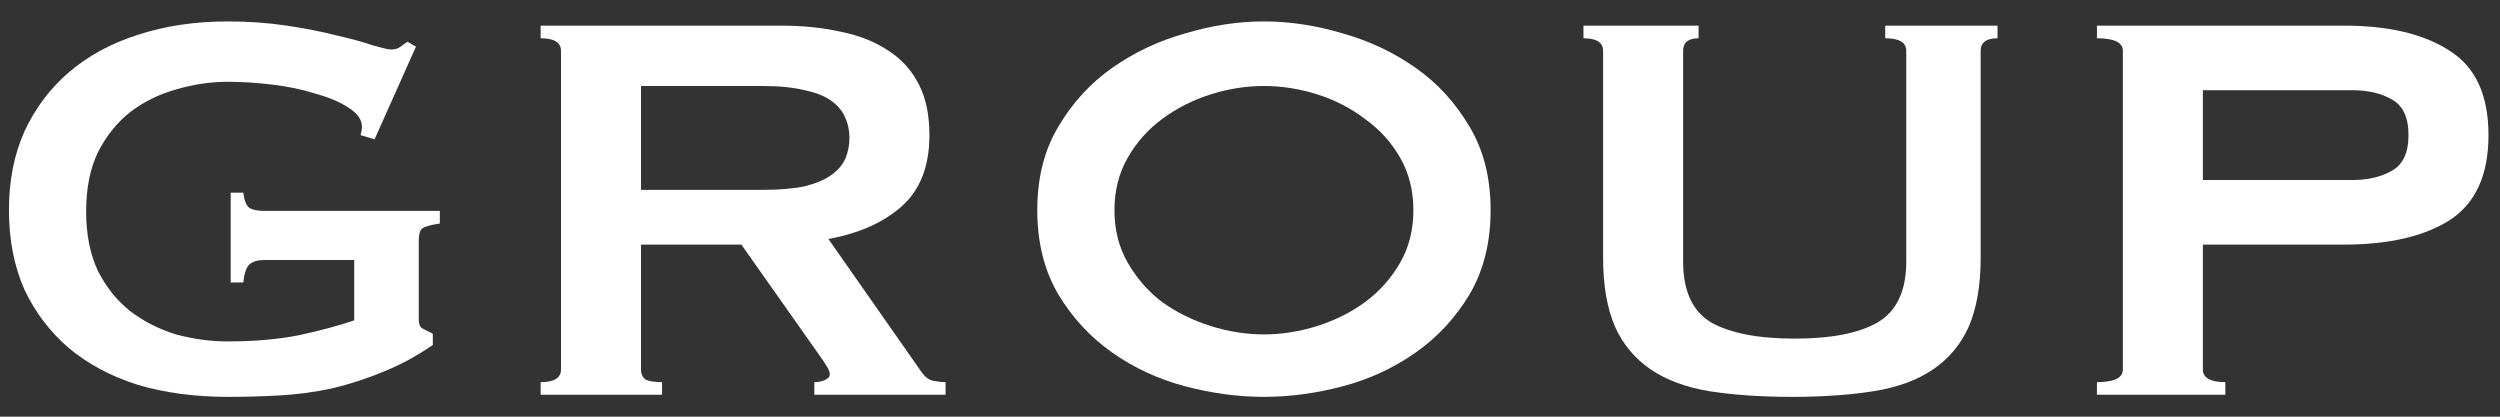<svg width="114" height="19" viewBox="0 0 114 19" fill="none" xmlns="http://www.w3.org/2000/svg">
<rect x="0" y="0" width="114" height="19" fill="#333333" stroke="none"/>
<path d="M17.08 6.353L16.44 6.161C16.483 6.033 16.504 5.905 16.504 5.777C16.504 5.457 16.301 5.169 15.896 4.913C15.512 4.657 15.011 4.443 14.392 4.273C13.795 4.081 13.133 3.942 12.408 3.857C11.704 3.771 11.032 3.729 10.392 3.729C9.603 3.729 8.813 3.846 8.024 4.081C7.256 4.294 6.563 4.635 5.944 5.105C5.347 5.574 4.856 6.182 4.472 6.929C4.109 7.675 3.928 8.582 3.928 9.649C3.928 10.694 4.109 11.601 4.472 12.369C4.856 13.115 5.347 13.723 5.944 14.193C6.563 14.662 7.256 15.014 8.024 15.249C8.813 15.462 9.603 15.569 10.392 15.569C11.608 15.569 12.696 15.473 13.656 15.281C14.637 15.067 15.469 14.843 16.152 14.609V11.857H12.056C11.757 11.857 11.533 11.921 11.384 12.049C11.235 12.177 11.139 12.454 11.096 12.881H10.52V8.785H11.096C11.139 9.147 11.235 9.382 11.384 9.489C11.533 9.574 11.757 9.617 12.056 9.617L20.056 9.617V10.193C19.629 10.257 19.363 10.331 19.256 10.417C19.149 10.502 19.096 10.683 19.096 10.961L19.096 14.577C19.096 14.79 19.16 14.929 19.288 14.993C19.416 15.057 19.565 15.131 19.736 15.217V15.729C19.032 16.219 18.285 16.625 17.496 16.945C16.728 17.265 15.939 17.521 15.128 17.713C14.339 17.883 13.539 17.99 12.728 18.033C11.939 18.075 11.16 18.097 10.392 18.097C8.899 18.097 7.533 17.915 6.296 17.553C5.08 17.169 4.035 16.614 3.16 15.889C2.285 15.142 1.603 14.246 1.112 13.201C0.643 12.134 0.408 10.929 0.408 9.585C0.408 8.241 0.643 7.046 1.112 6.001C1.603 4.934 2.285 4.027 3.16 3.281C4.035 2.534 5.08 1.969 6.296 1.585C7.533 1.179 8.899 0.977 10.392 0.977C11.331 0.977 12.227 1.041 13.08 1.169C13.933 1.297 14.691 1.446 15.352 1.617C16.013 1.766 16.557 1.915 16.984 2.065C17.432 2.193 17.709 2.257 17.816 2.257C18.008 2.257 18.157 2.214 18.264 2.129C18.371 2.043 18.477 1.969 18.584 1.905L18.968 2.129L17.08 6.353Z" fill="white"/>
<path d="M34.766 8.657C35.534 8.657 36.174 8.603 36.686 8.497C37.198 8.369 37.603 8.198 37.902 7.985C38.2 7.771 38.414 7.526 38.542 7.249C38.67 6.95 38.734 6.63 38.734 6.289C38.734 5.947 38.67 5.638 38.542 5.361C38.414 5.062 38.2 4.806 37.902 4.593C37.603 4.379 37.198 4.219 36.686 4.113C36.174 3.985 35.534 3.921 34.766 3.921L29.23 3.921V8.657L34.766 8.657ZM35.598 1.169C36.622 1.169 37.55 1.265 38.382 1.457C39.214 1.627 39.928 1.915 40.526 2.321C41.123 2.705 41.582 3.217 41.902 3.857C42.222 4.475 42.382 5.243 42.382 6.161C42.382 7.569 41.966 8.646 41.134 9.393C40.302 10.139 39.182 10.641 37.774 10.897L42.03 16.977C42.179 17.19 42.35 17.318 42.542 17.361C42.755 17.403 42.947 17.425 43.118 17.425V18.001H37.134V17.425C37.326 17.425 37.486 17.393 37.614 17.329C37.763 17.265 37.838 17.179 37.838 17.073C37.838 16.966 37.795 16.849 37.71 16.721C37.624 16.571 37.496 16.379 37.326 16.145L33.806 11.153H29.23L29.23 16.849C29.23 17.041 29.294 17.19 29.422 17.297C29.571 17.382 29.827 17.425 30.19 17.425V18.001H24.654V17.425C25.272 17.425 25.582 17.233 25.582 16.849L25.582 2.321C25.582 1.937 25.272 1.745 24.654 1.745V1.169L35.598 1.169Z" fill="white"/>
<path d="M57.636 3.921C56.825 3.921 56.014 4.049 55.203 4.305C54.393 4.561 53.657 4.934 52.995 5.425C52.355 5.894 51.833 6.481 51.428 7.185C51.022 7.889 50.819 8.689 50.819 9.585C50.819 10.481 51.022 11.281 51.428 11.985C51.833 12.689 52.355 13.286 52.995 13.777C53.657 14.246 54.393 14.609 55.203 14.865C56.014 15.121 56.825 15.249 57.636 15.249C58.446 15.249 59.257 15.121 60.068 14.865C60.878 14.609 61.603 14.246 62.243 13.777C62.905 13.286 63.438 12.689 63.843 11.985C64.249 11.281 64.451 10.481 64.451 9.585C64.451 8.689 64.249 7.889 63.843 7.185C63.438 6.481 62.905 5.894 62.243 5.425C61.603 4.934 60.878 4.561 60.068 4.305C59.257 4.049 58.446 3.921 57.636 3.921ZM57.636 0.977C58.809 0.977 60.004 1.158 61.219 1.521C62.435 1.862 63.545 2.385 64.547 3.089C65.55 3.793 66.371 4.689 67.011 5.777C67.651 6.843 67.972 8.113 67.972 9.585C67.972 11.057 67.651 12.337 67.011 13.425C66.371 14.491 65.55 15.377 64.547 16.081C63.545 16.785 62.435 17.297 61.219 17.617C60.004 17.937 58.809 18.097 57.636 18.097C56.462 18.097 55.267 17.937 54.051 17.617C52.836 17.297 51.726 16.785 50.724 16.081C49.721 15.377 48.9 14.491 48.26 13.425C47.62 12.337 47.3 11.057 47.3 9.585C47.3 8.113 47.62 6.843 48.26 5.777C48.9 4.689 49.721 3.793 50.724 3.089C51.726 2.385 52.836 1.862 54.051 1.521C55.267 1.158 56.462 0.977 57.636 0.977Z" fill="white"/>
<path d="M77.454 1.745C76.984 1.745 76.75 1.937 76.75 2.321V11.921C76.75 13.265 77.176 14.193 78.03 14.705C78.904 15.195 80.174 15.441 81.838 15.441C83.502 15.441 84.76 15.195 85.614 14.705C86.488 14.193 86.926 13.265 86.926 11.921V2.321C86.926 1.937 86.606 1.745 85.966 1.745V1.169L91.086 1.169V1.745C90.574 1.745 90.318 1.937 90.318 2.321V11.761C90.318 13.019 90.136 14.065 89.774 14.897C89.411 15.707 88.867 16.358 88.142 16.849C87.416 17.339 86.51 17.67 85.422 17.841C84.355 18.011 83.118 18.097 81.71 18.097C80.302 18.097 79.054 18.011 77.966 17.841C76.899 17.67 76.003 17.339 75.278 16.849C74.552 16.358 74.008 15.707 73.646 14.897C73.283 14.065 73.102 13.019 73.102 11.761V2.321C73.102 1.937 72.803 1.745 72.206 1.745V1.169L77.454 1.169V1.745Z" fill="white"/>
<path d="M107.267 8.209C107.971 8.209 108.569 8.07 109.059 7.793C109.571 7.515 109.827 6.971 109.827 6.161C109.827 5.35 109.571 4.806 109.059 4.529C108.569 4.251 107.971 4.113 107.267 4.113L100.451 4.113V8.209L107.267 8.209ZM95.62 18.001V17.425C96.409 17.425 96.803 17.233 96.803 16.849V2.321C96.803 1.937 96.409 1.745 95.62 1.745V1.169L106.883 1.169C108.931 1.169 110.542 1.553 111.715 2.321C112.889 3.067 113.475 4.347 113.475 6.161C113.475 7.974 112.889 9.265 111.715 10.033C110.542 10.779 108.931 11.153 106.883 11.153L100.451 11.153V16.849C100.451 17.233 100.793 17.425 101.475 17.425V18.001L95.62 18.001Z" fill="white"/>
</svg>
